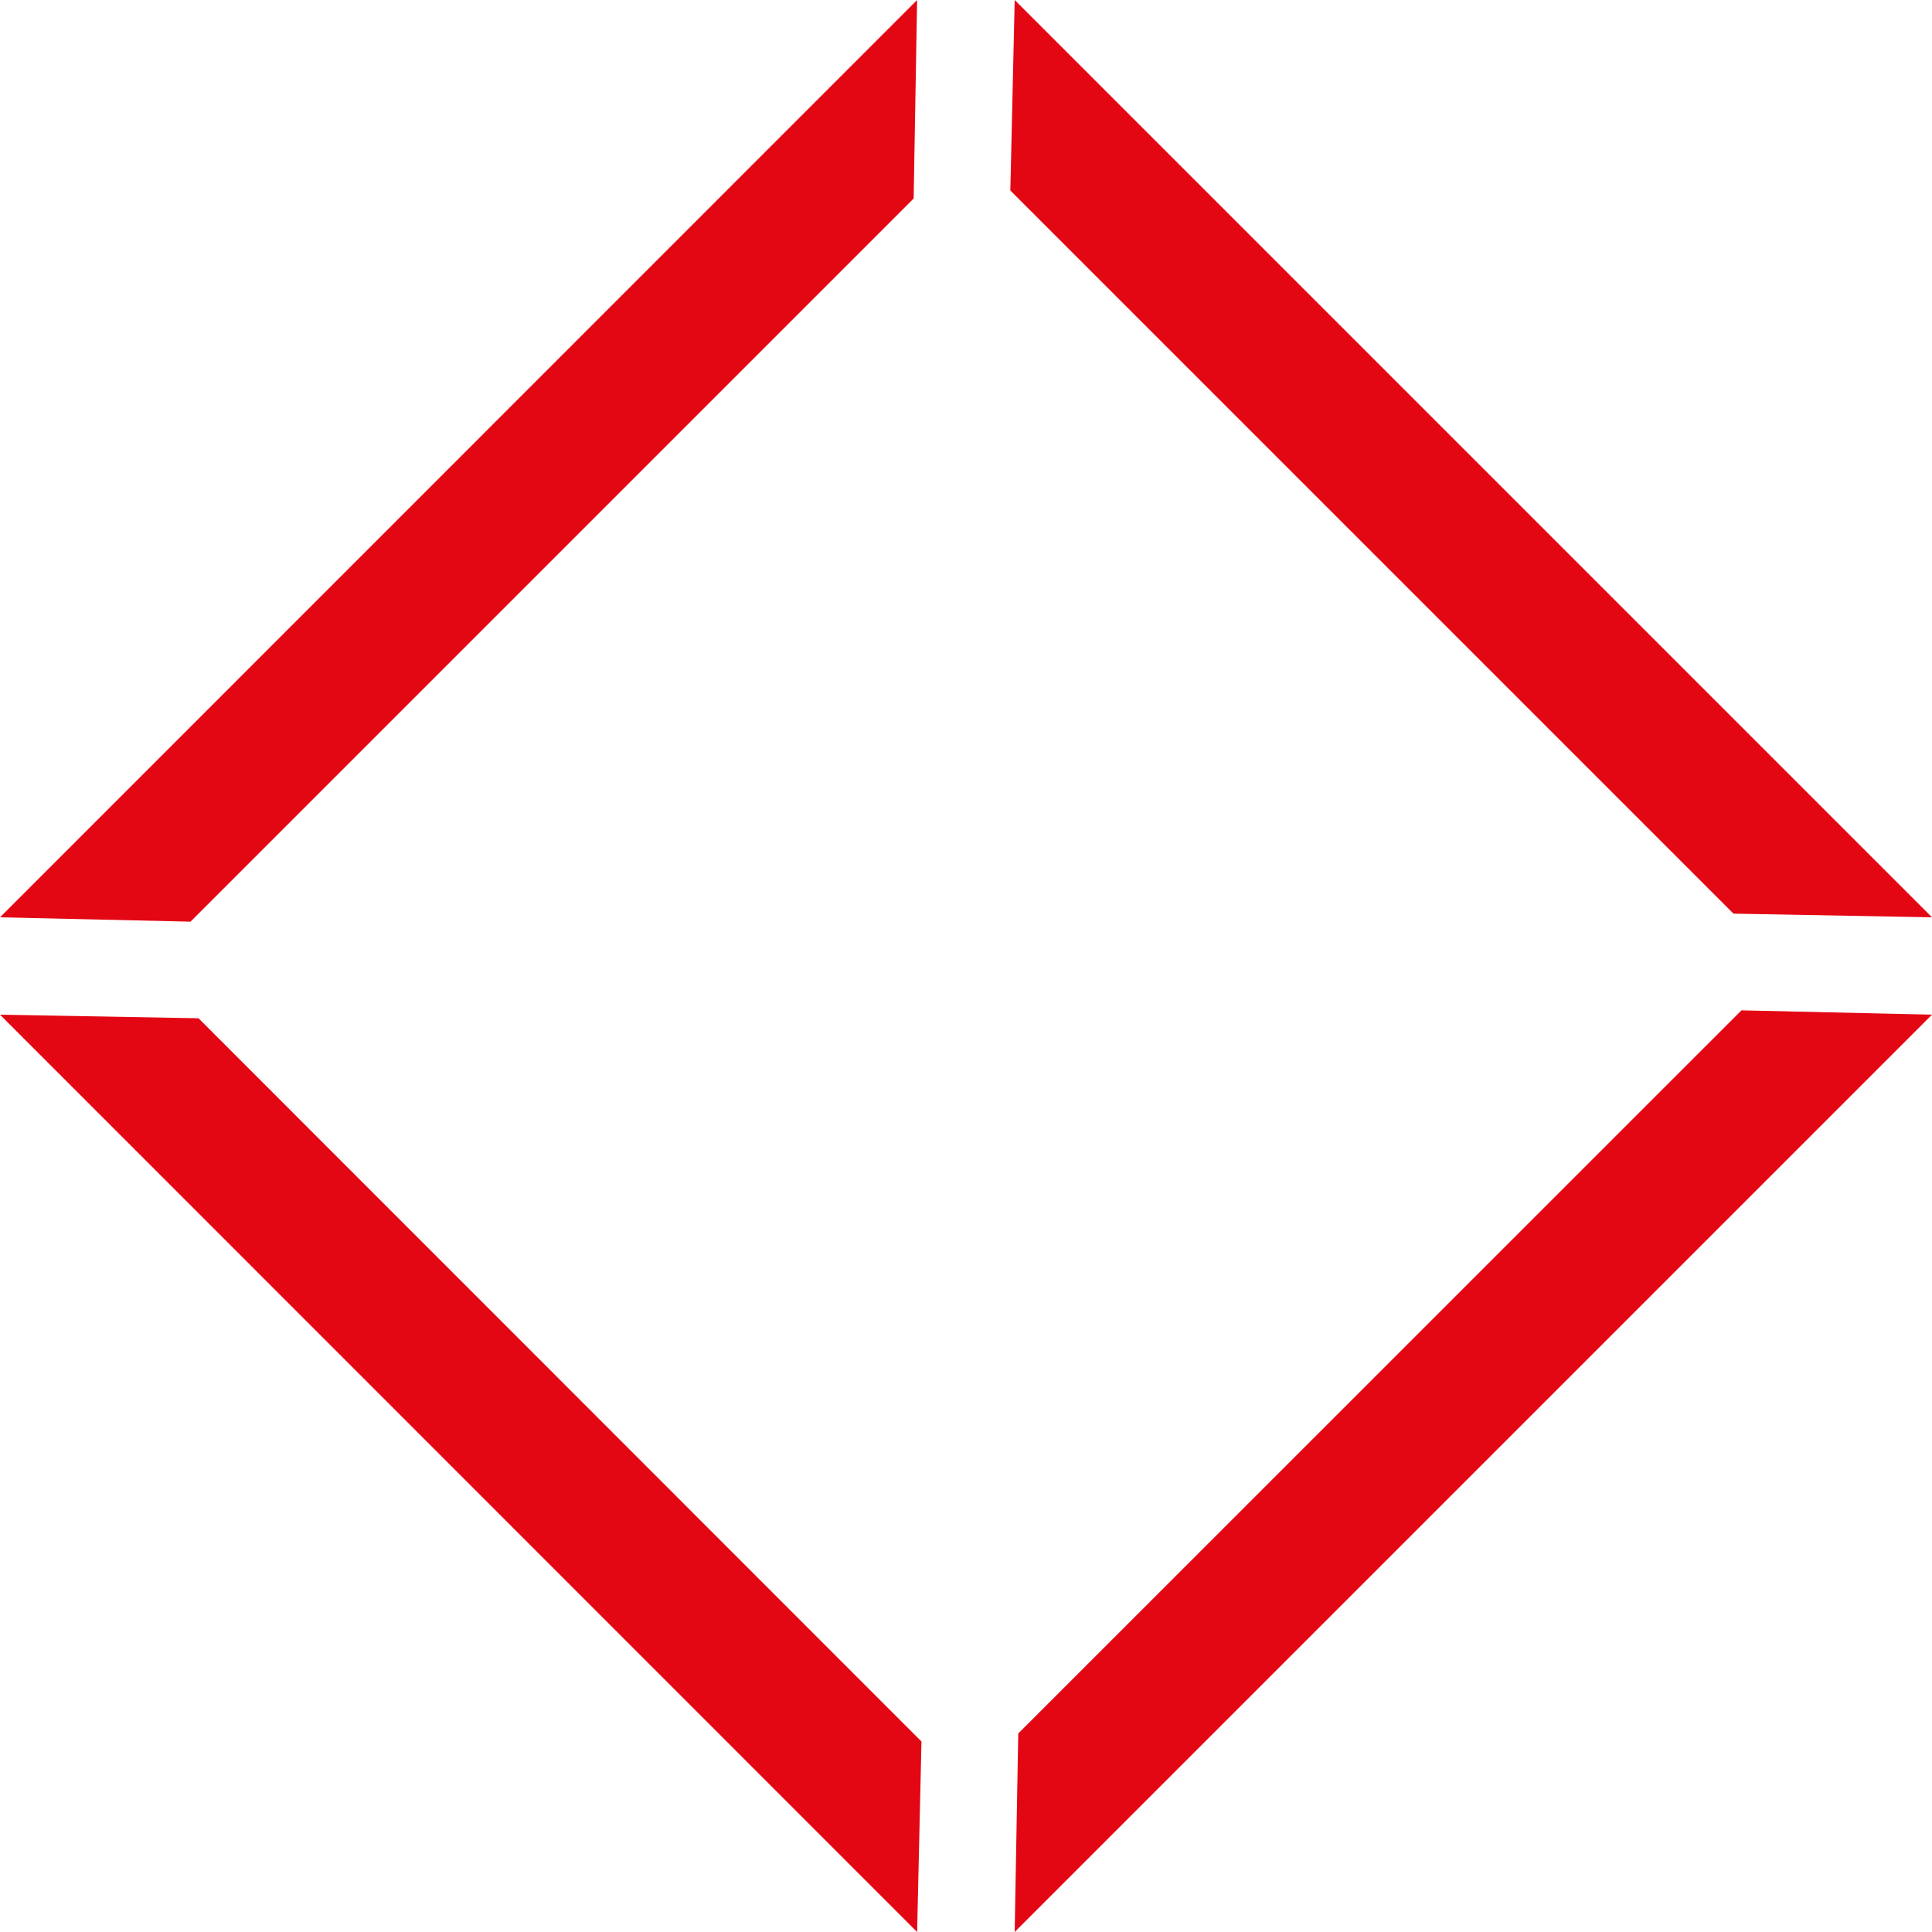<svg width="20" height="20" viewBox="0 0 20 20" fill="none" xmlns="http://www.w3.org/2000/svg">
<path d="M9.494 20L-0 10.504L2.055 10.541L9.539 18.028L9.494 20Z" fill="#E30613"/>
<path d="M20 10.504L10.504 20L10.541 17.945L18.028 10.459L20 10.504Z" fill="#E30613"/>
<path d="M10.504 0L20 9.496L17.945 9.458L10.459 1.972L10.504 0Z" fill="#E30613"/>
<path d="M0 9.496L9.494 0L9.458 2.055L1.972 9.541L0 9.496Z" fill="#E30613"/>
</svg>
